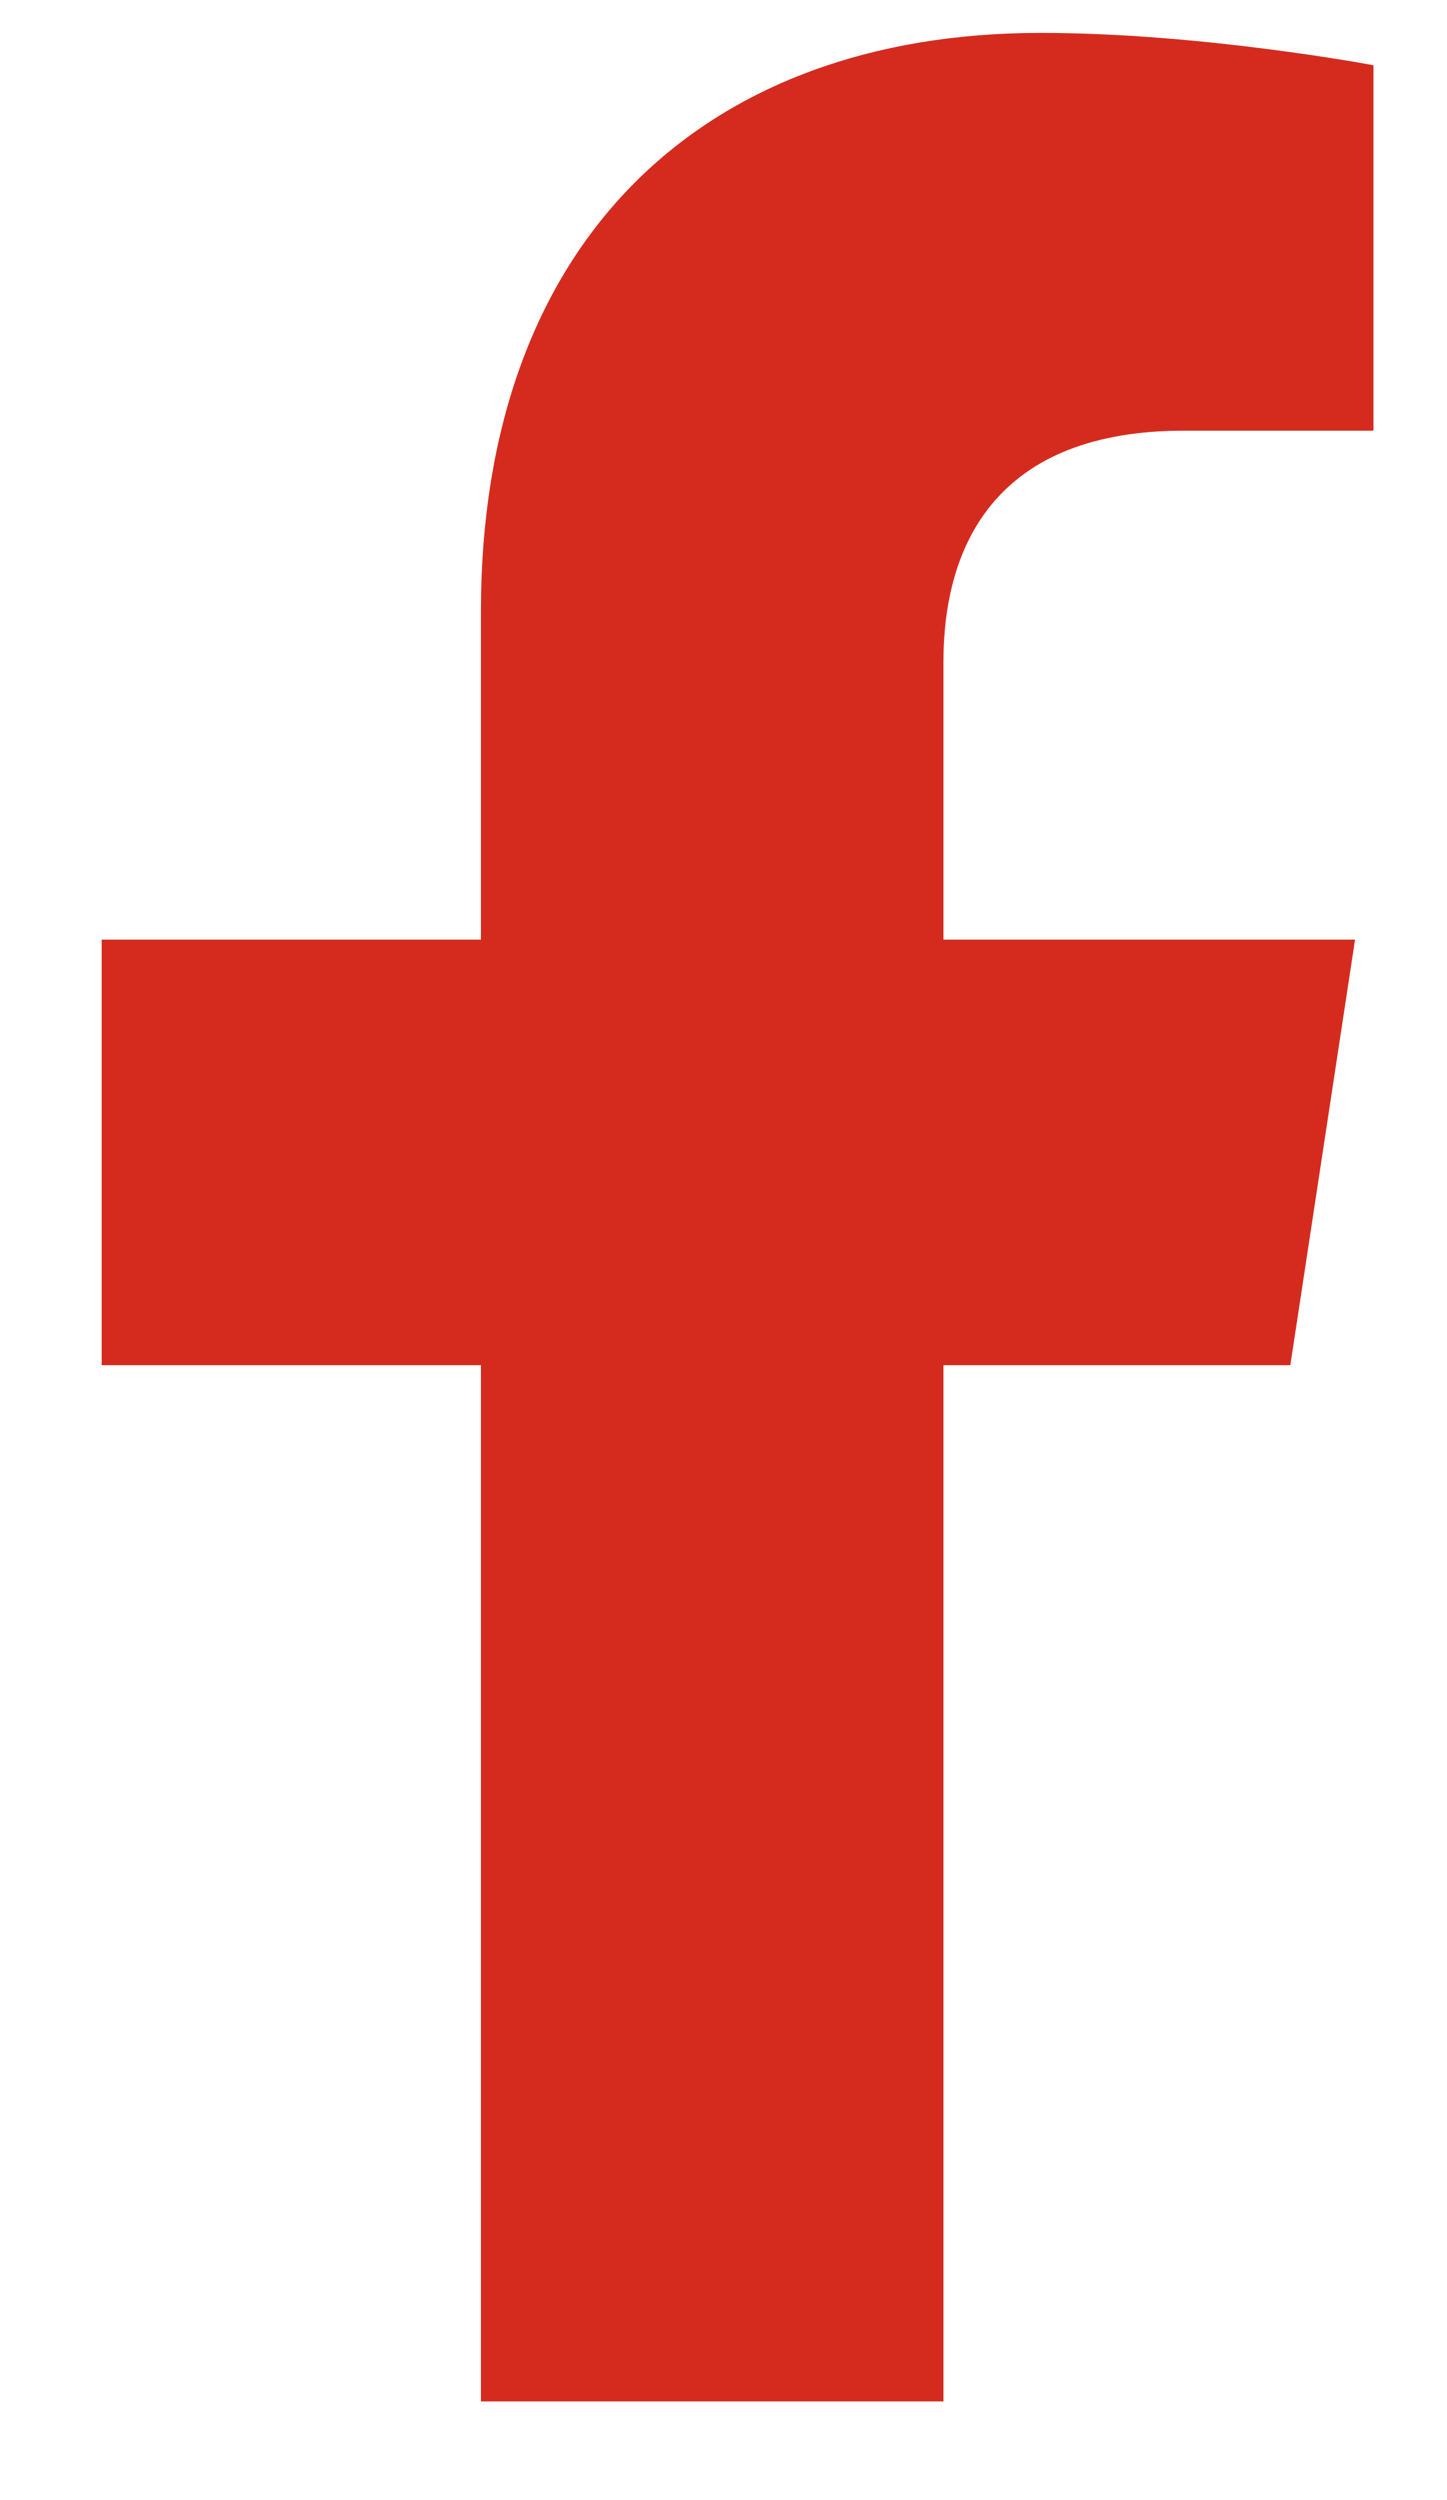 <svg width="11" height="19" viewBox="0 0 11 19" fill="none" xmlns="http://www.w3.org/2000/svg">
<path d="M9.809 10.375H7.172V18.25H3.656V10.375H0.773V7.141H3.656V4.645C3.656 1.832 5.344 0.25 7.91 0.25C9.141 0.25 10.441 0.496 10.441 0.496V3.273H9C7.594 3.273 7.172 4.117 7.172 5.031V7.141H10.301L9.809 10.375Z" fill="#D52B1E"/>
</svg>

